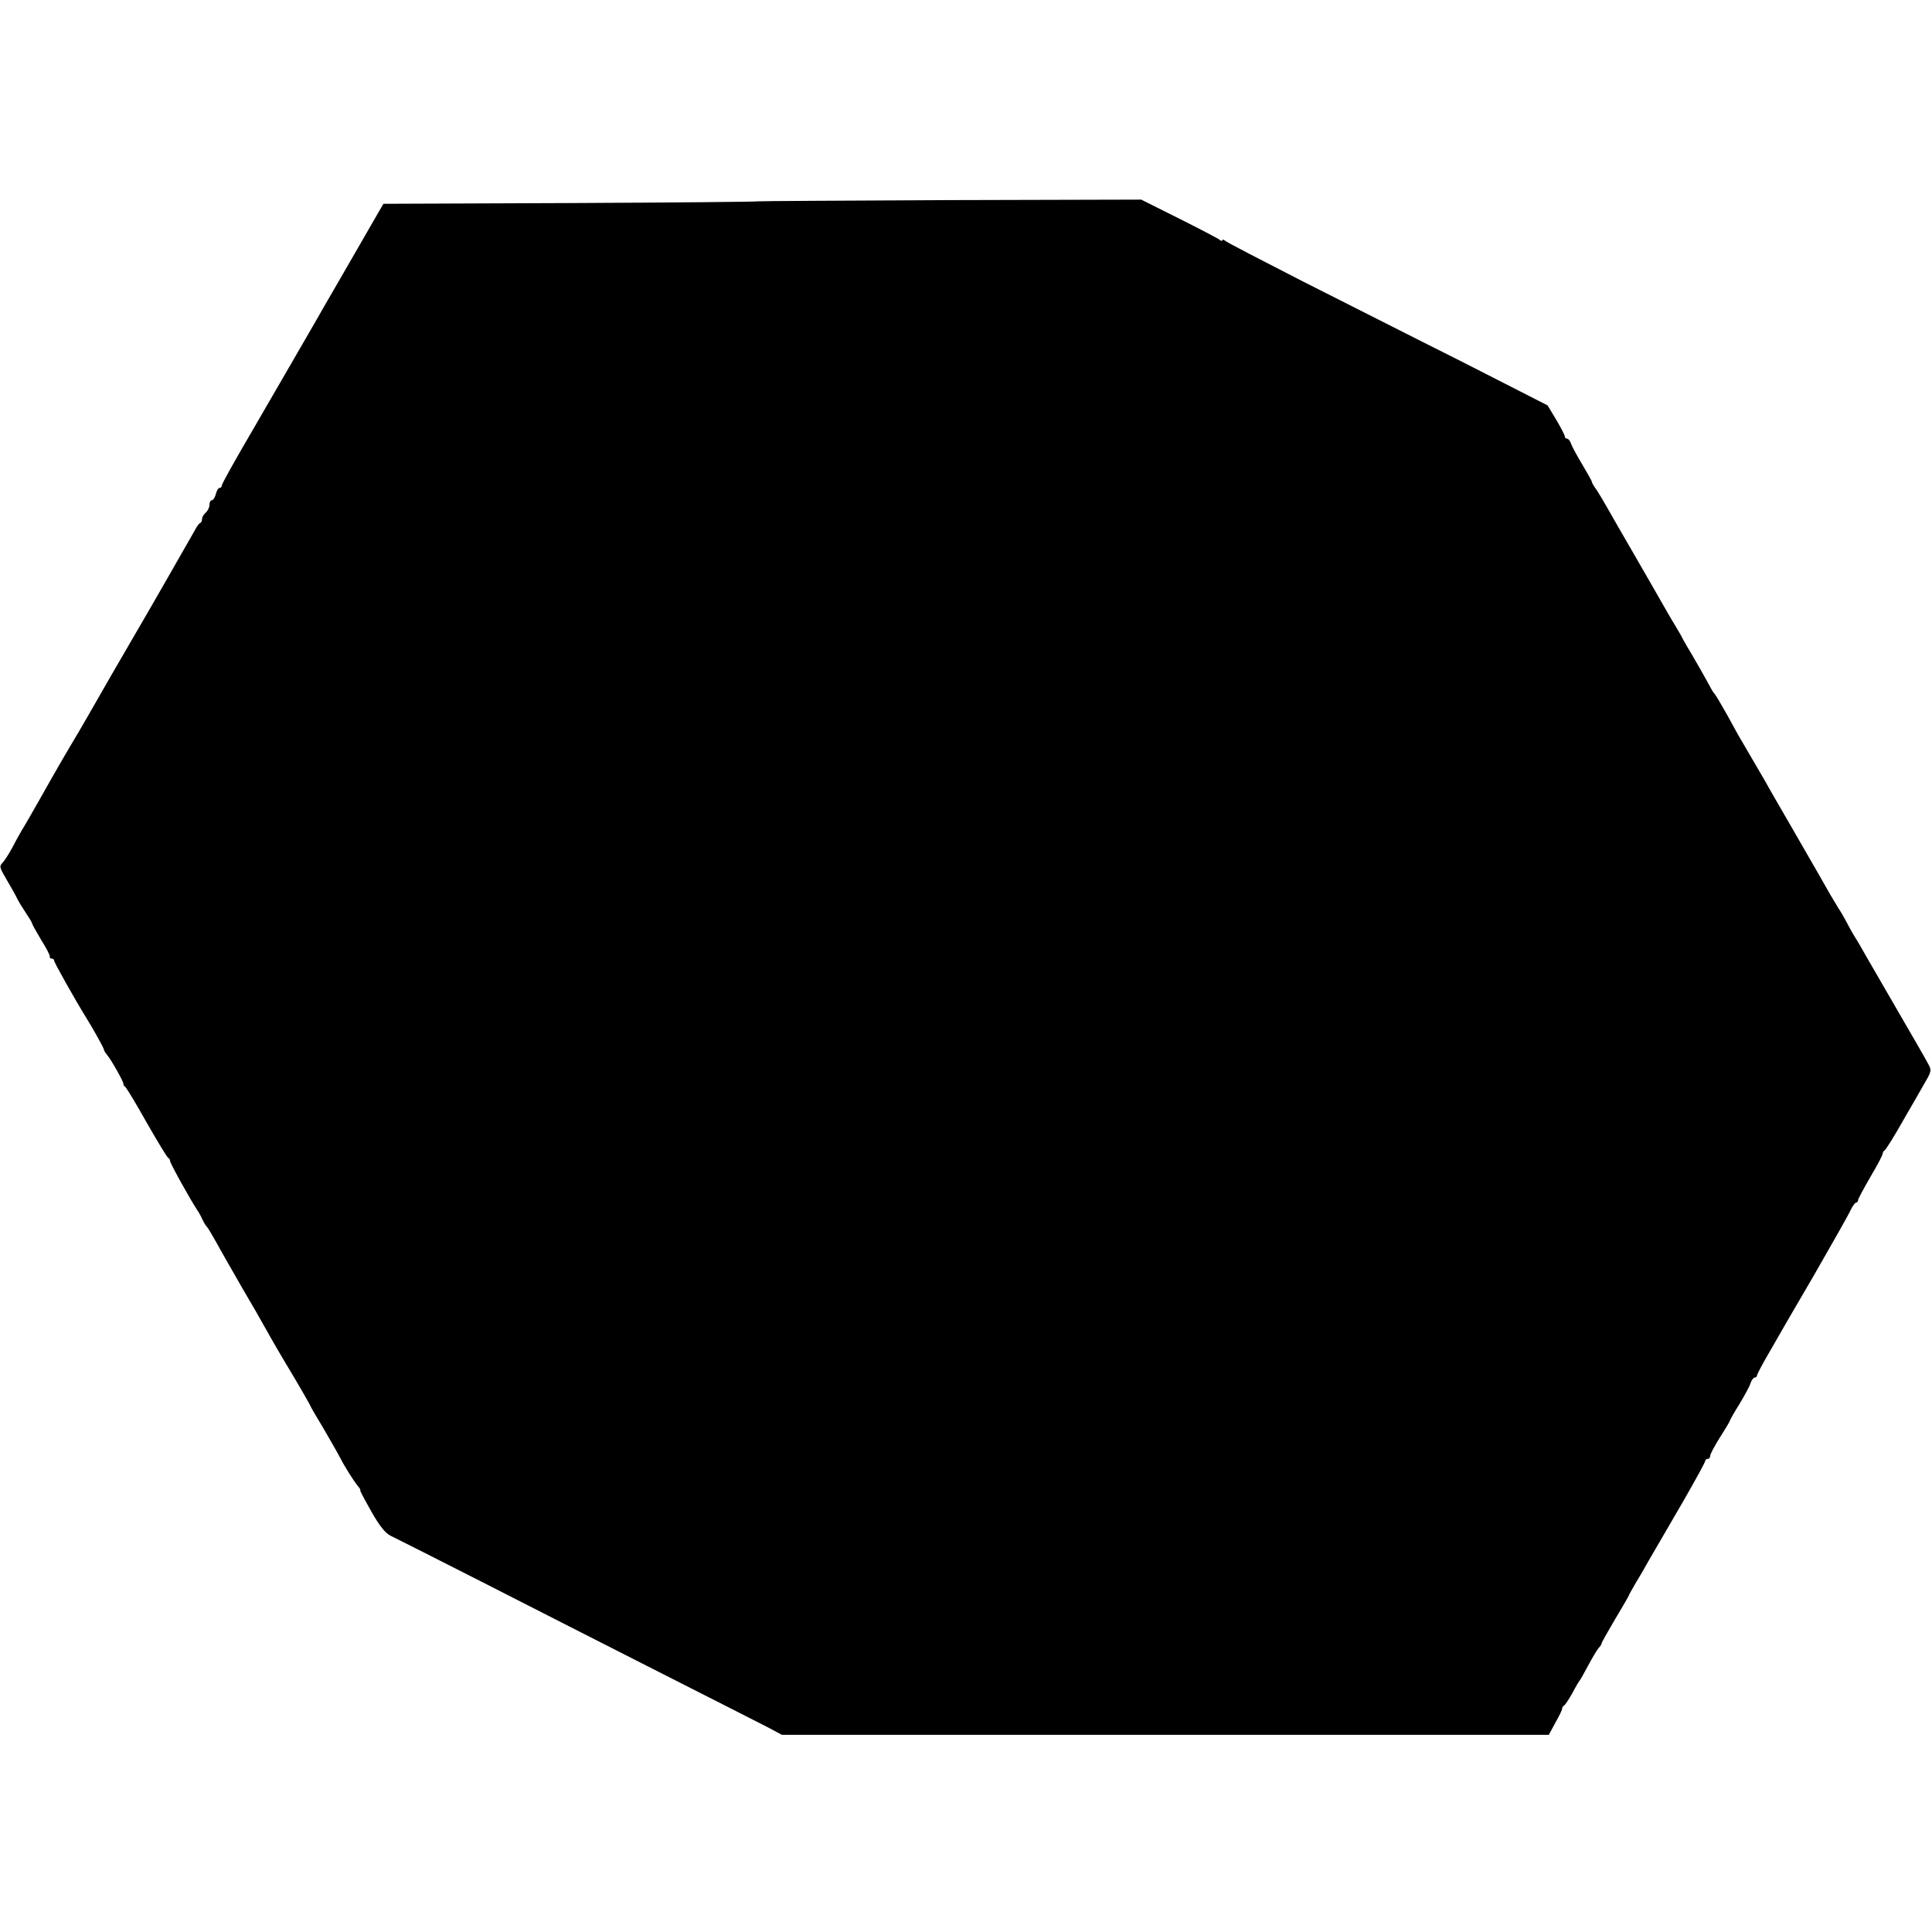 <?xml version="1.0" standalone="no"?>
<!DOCTYPE svg PUBLIC "-//W3C//DTD SVG 20010904//EN"
 "http://www.w3.org/TR/2001/REC-SVG-20010904/DTD/svg10.dtd">
<svg version="1.0" xmlns="http://www.w3.org/2000/svg"
 width="784pt" height="784pt" viewBox="0 0 784 784"
 preserveAspectRatio="xMidYMid meet">
<g transform="translate(0,784) scale(0.1,-0.1)"
fill="#000000" stroke="none">
<path d="M3076 7023 c-1 -2 -344 -5 -762 -7 l-758 -3 -17 -29 c-101 -175 -134
-233 -184 -319 -32 -55 -63 -109 -69 -120 -9 -15 -195 -338 -246 -425 -87
-149 -140 -243 -140 -251 0 -5 -4 -9 -9 -9 -5 0 -12 -11 -15 -25 -4 -14 -11
-25 -16 -25 -6 0 -10 -8 -10 -19 0 -10 -7 -24 -15 -31 -8 -7 -15 -18 -15 -25
0 -8 -3 -15 -7 -17 -5 -1 -15 -15 -23 -31 -13 -23 -205 -359 -235 -409 -44
-75 -171 -295 -175 -303 -3 -6 -30 -52 -60 -104 -58 -97 -84 -142 -163 -282
-26 -46 -57 -100 -69 -119 -11 -19 -30 -53 -41 -75 -12 -22 -28 -46 -34 -53
-17 -18 -17 -19 17 -77 16 -27 34 -59 39 -70 5 -11 21 -37 35 -58 14 -21 26
-40 26 -44 0 -3 17 -33 37 -67 21 -33 37 -64 35 -68 -1 -5 3 -8 8 -8 6 0 10
-4 10 -9 0 -7 84 -157 130 -231 31 -50 73 -126 72 -130 0 -3 5 -12 12 -20 18
-21 70 -114 67 -119 -1 -2 1 -7 6 -10 5 -3 45 -69 88 -146 44 -77 83 -141 87
-143 5 -2 8 -8 8 -13 0 -9 80 -153 110 -199 6 -8 16 -26 22 -40 7 -14 15 -27
19 -30 3 -3 19 -30 36 -60 16 -30 64 -113 105 -185 42 -71 85 -146 95 -165 21
-38 78 -136 93 -160 32 -53 90 -153 90 -156 0 -2 24 -43 53 -91 28 -49 59
-102 67 -118 18 -36 55 -94 72 -115 7 -8 12 -16 10 -18 -2 -1 19 -40 45 -86
33 -58 57 -88 78 -98 17 -8 183 -92 370 -187 187 -96 513 -261 725 -369 212
-107 409 -208 439 -223 l54 -29 1556 0 1556 0 27 50 c16 28 28 53 27 56 0 4 3
10 8 13 5 3 20 26 34 51 13 25 26 47 29 50 3 3 18 30 34 60 16 30 35 62 42 71
8 8 14 18 14 22 0 3 25 47 55 98 30 50 55 93 55 95 0 2 14 27 31 56 18 29 40
68 50 86 35 61 57 97 143 246 47 82 86 153 86 158 0 4 5 8 10 8 6 0 10 6 10
13 0 6 18 40 40 75 22 34 40 65 40 67 0 3 17 33 39 68 21 35 42 73 45 85 4 12
12 22 17 22 5 0 9 4 9 9 0 4 22 46 49 92 26 46 108 188 182 314 73 127 140
245 148 263 8 17 19 32 23 32 4 0 8 4 8 10 0 5 23 47 50 94 28 47 50 89 50 95
0 5 4 11 8 13 4 2 39 57 76 123 38 66 80 138 92 160 21 36 22 44 10 65 -7 14
-63 112 -125 218 -61 106 -121 209 -133 230 -11 20 -29 51 -39 67 -11 17 -26
44 -34 60 -9 17 -24 44 -35 60 -10 17 -25 41 -33 55 -24 43 -57 100 -152 265
-51 88 -102 176 -112 195 -18 31 -71 122 -98 168 -6 9 -30 53 -54 97 -25 44
-47 82 -50 85 -3 3 -11 14 -17 25 -27 50 -63 113 -82 145 -12 19 -26 44 -32
55 -5 11 -21 38 -34 60 -14 22 -33 56 -44 75 -11 19 -61 107 -112 195 -51 88
-104 180 -118 205 -14 25 -33 57 -43 72 -11 14 -19 29 -19 32 0 4 -18 35 -39
71 -22 36 -42 74 -46 85 -3 11 -11 20 -16 20 -5 0 -9 4 -9 9 0 5 -16 36 -35
68 l-35 58 -347 177 c-192 96 -483 244 -648 327 -164 84 -305 157 -312 163 -7
6 -13 7 -13 3 0 -4 -6 -3 -12 3 -7 5 -81 44 -165 86 l-152 76 -776 -2 c-427
-2 -778 -4 -779 -5z"/>
</g>
</svg>
